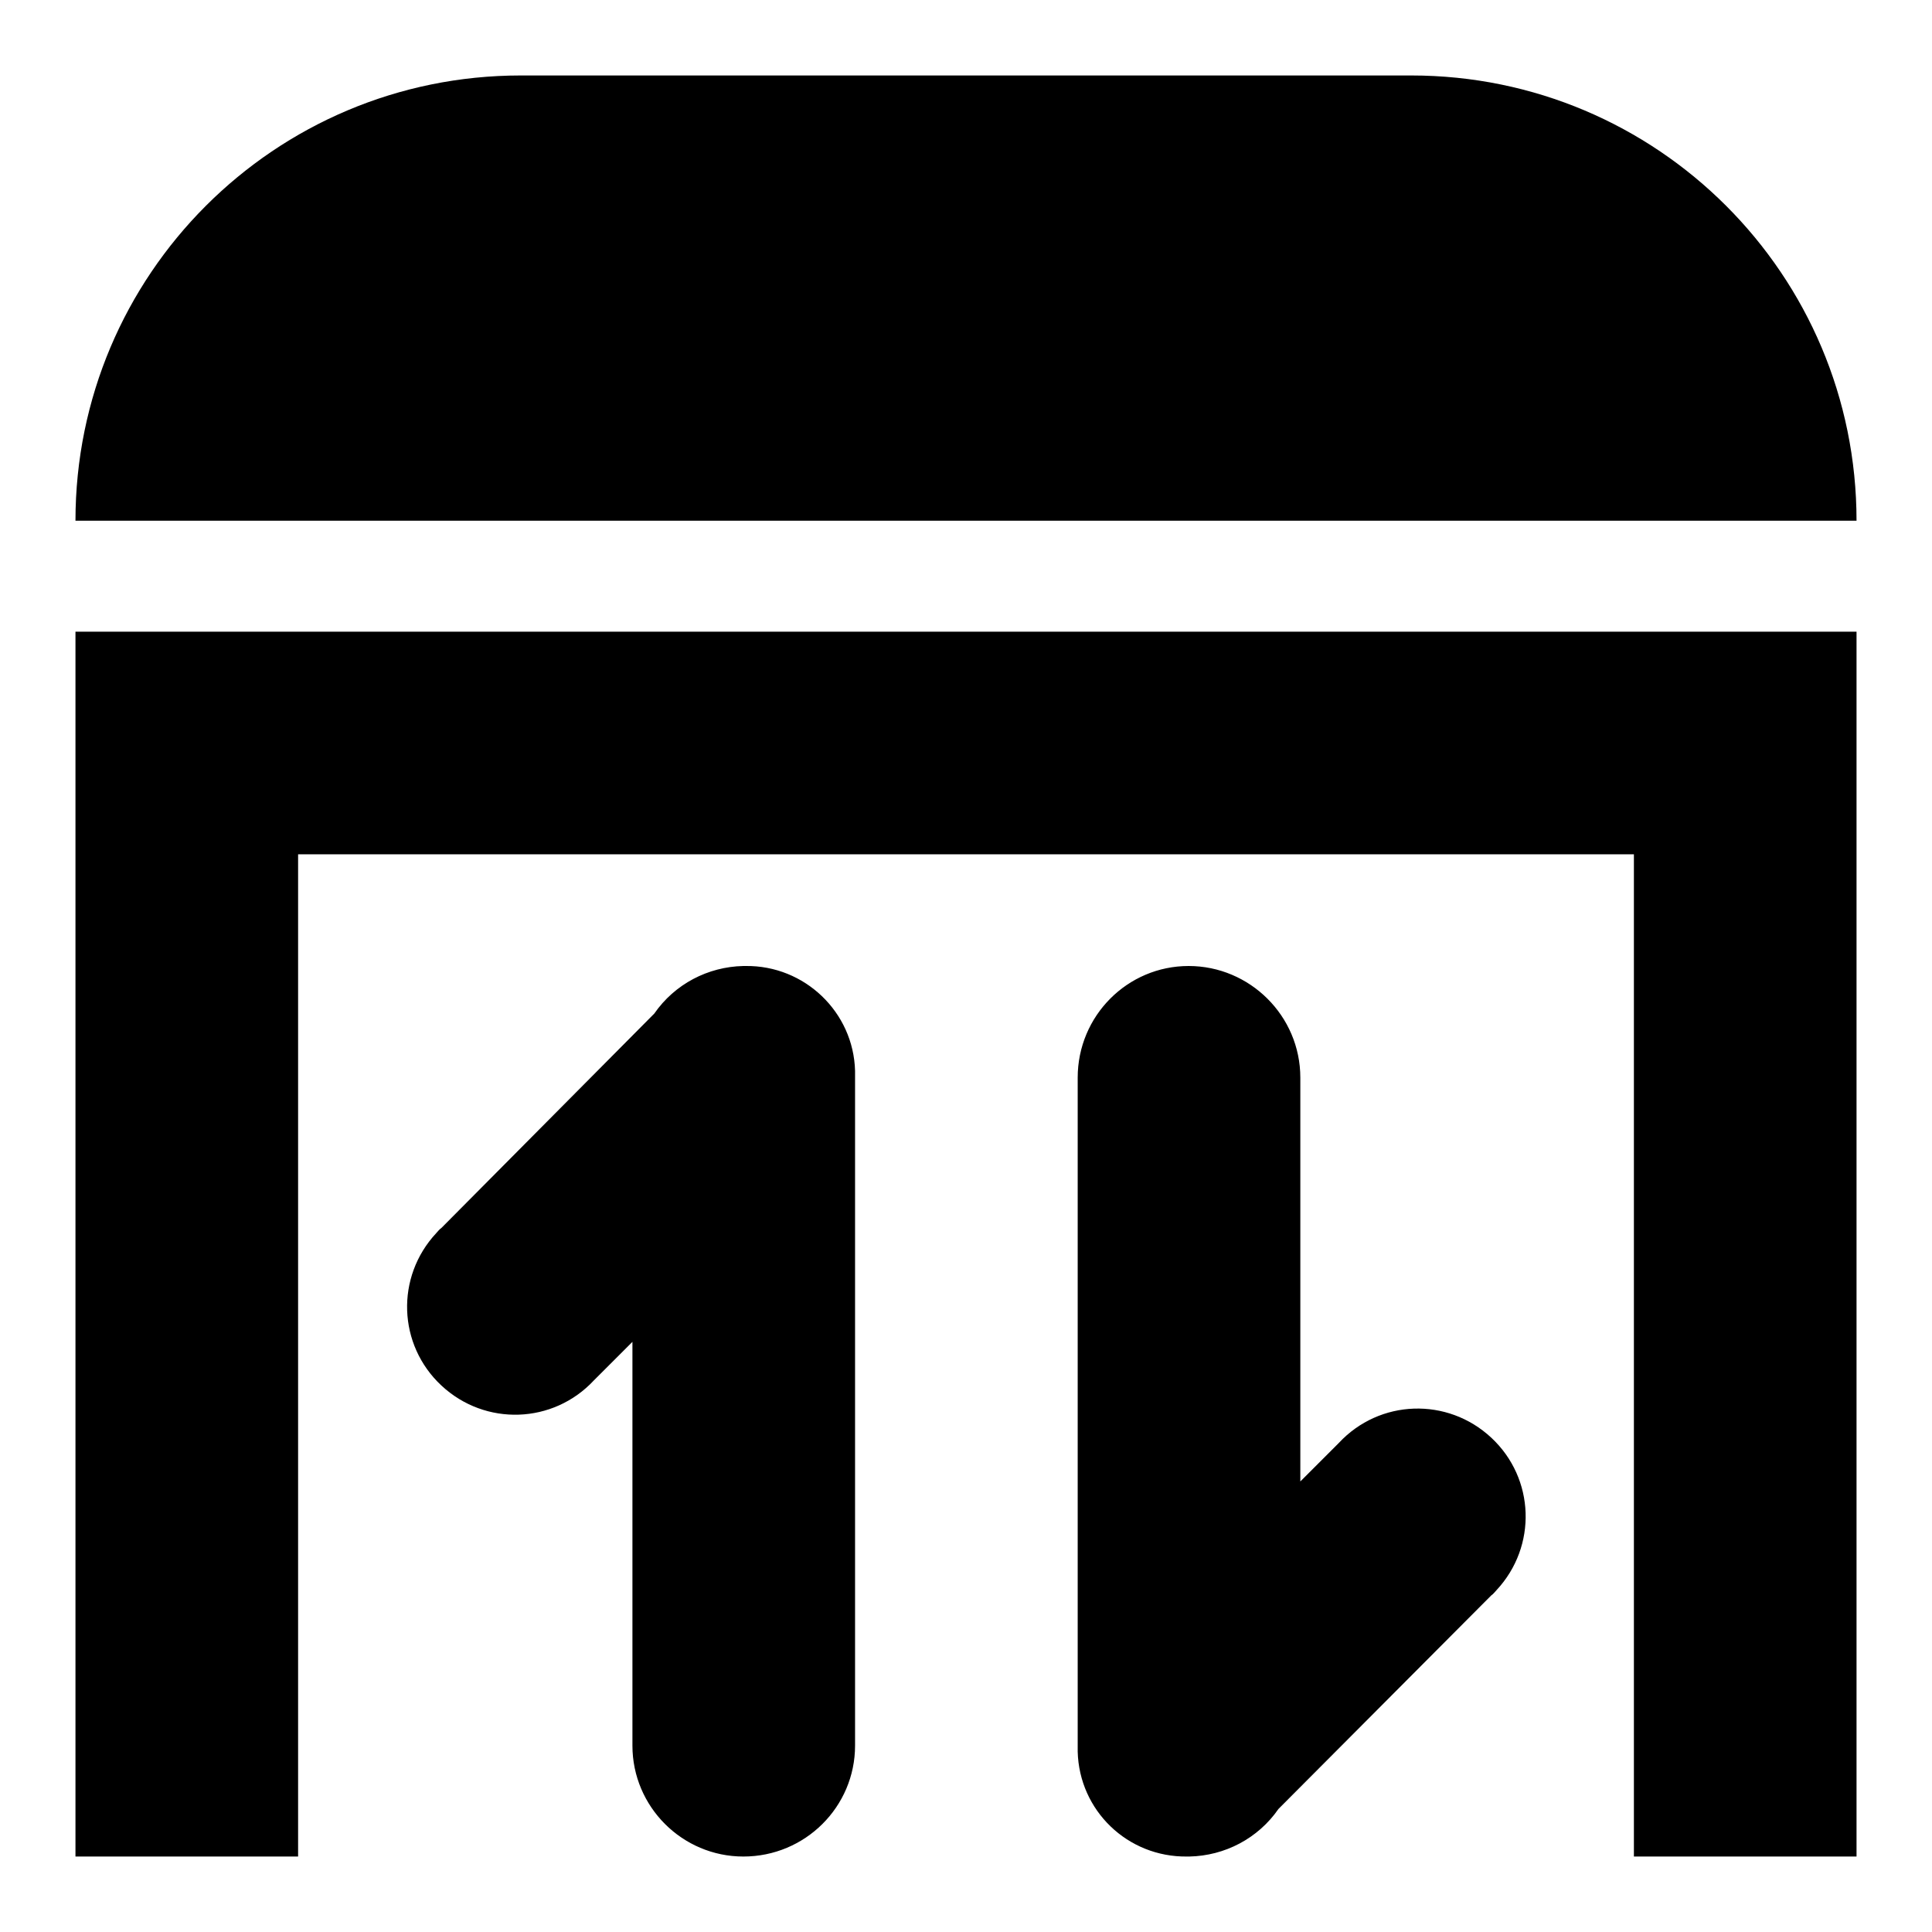 <?xml version="1.0" encoding="utf-8"?>
<!-- Svg Vector Icons : http://www.onlinewebfonts.com/icon -->
<!DOCTYPE svg PUBLIC "-//W3C//DTD SVG 1.1//EN" "http://www.w3.org/Graphics/SVG/1.1/DTD/svg11.dtd">
<svg version="1.1" xmlns="http://www.w3.org/2000/svg" xmlns:xlink="http://www.w3.org/1999/xlink" x="0px" y="0px" viewBox="0 0 256 256" enable-background="new 0 0 256 256" xml:space="preserve">
<g> <path fill="#000000" d="M216.5,246V113.2h-177V246H10V83.7h236V246H216.5L216.5,246z M69,10h118c32.6,0,59,26.4,59,59H10 C10,36.4,36.4,10,69,10L69,10z M86.7,134.3c2.7-3.9,7.1-6.2,11.8-6.3h0.3c7.8-0.1,14.3,6.1,14.5,13.9c0,0.2,0,0.4,0,0.6v88.8 c0,8.1-6.6,14.7-14.8,14.7c-8.1,0-14.7-6.6-14.7-14.7v-53.5l-5.1,5.1c-5.4,5.8-14.4,6.1-20.2,0.7s-6.1-14.4-0.7-20.2 c0.2-0.2,0.4-0.5,0.7-0.7L86.7,134.3z M157.5,128c8.1,0,14.8,6.6,14.8,14.8l0,0v53.5l5.1-5.1c5.4-5.8,14.4-6.1,20.2-0.7 c5.8,5.4,6.1,14.4,0.7,20.2c-0.2,0.2-0.4,0.5-0.7,0.7l-28.2,28.3c-2.7,3.9-7.1,6.2-11.8,6.3h-0.3c-7.9,0.1-14.3-6.1-14.5-13.9 c0-0.2,0-0.3,0-0.5v-88.8C142.8,134.6,149.4,128,157.5,128L157.5,128L157.5,128z"/></g>
</svg>